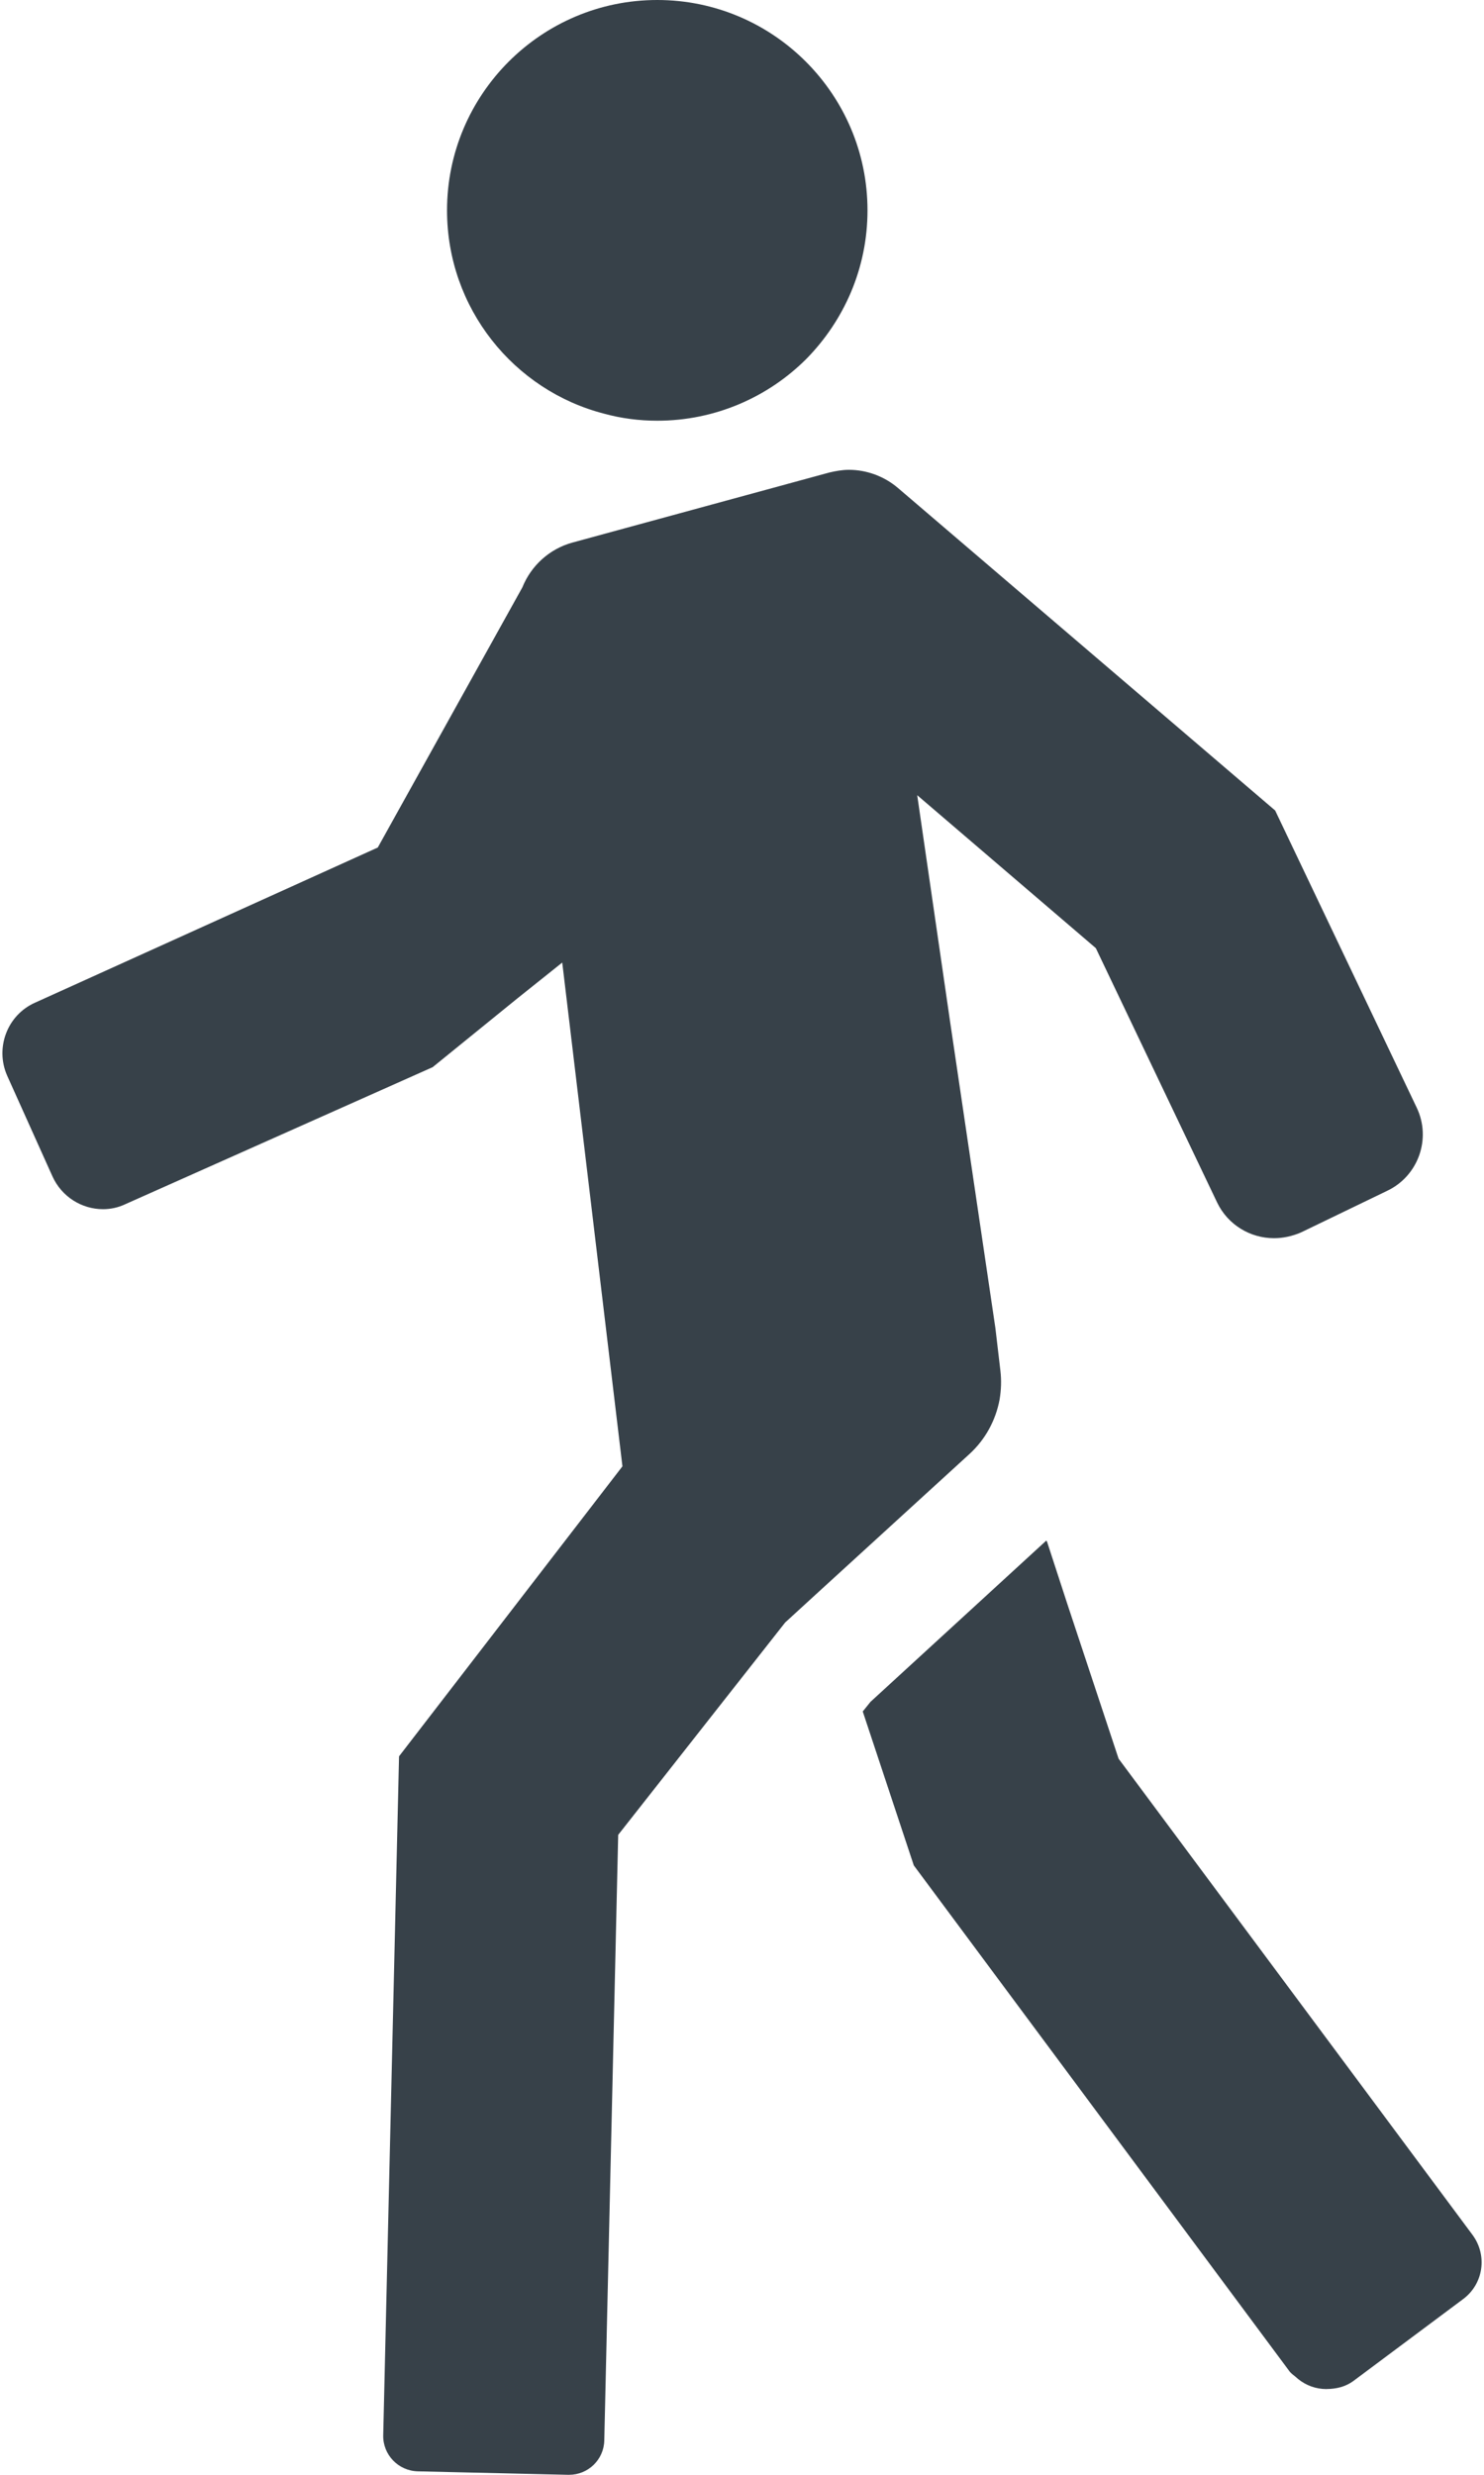 <?xml version="1.0" encoding="UTF-8"?> <svg xmlns="http://www.w3.org/2000/svg" width="30" height="50" viewBox="0 0 30 50" fill="none"><path d="M21.576 32.404L21.163 31.137L21.158 31.141L21.152 31.125L17.598 34.383L17.441 34.578L18.473 37.688L26.066 47.907C26.106 47.96 26.16 47.992 26.208 48.035C26.218 48.043 26.227 48.052 26.237 48.061C26.404 48.197 26.602 48.267 26.811 48.268C26.812 48.268 26.813 48.268 26.815 48.268H26.815C26.817 48.268 26.819 48.267 26.821 48.267C27.011 48.266 27.201 48.223 27.363 48.102L29.574 46.453C29.988 46.149 30.074 45.571 29.77 45.156L22.613 35.532L21.576 32.404Z" fill="#374149"></path><path d="M1.06 23.766C1.247 24.18 1.653 24.43 2.083 24.43C2.232 24.43 2.388 24.399 2.536 24.328L8.746 21.561L10.467 20.165L11.366 19.447L12.583 29.625L8.067 35.484L7.747 49.203C7.739 49.594 8.052 49.922 8.45 49.93L11.481 50H11.505C11.888 50 12.208 49.696 12.216 49.305L12.497 37.071L15.872 32.781L16.614 32.102L19.591 29.383C19.919 29.086 20.13 28.695 20.208 28.273C20.239 28.086 20.247 27.891 20.224 27.695L20.122 26.828L19.211 20.671L18.542 16.066L22.153 19.156L24.606 24.297C24.825 24.75 25.278 25.016 25.755 25.016C25.935 25.016 26.122 24.977 26.302 24.899L28.036 24.062C28.669 23.766 28.943 23.008 28.638 22.375L25.778 16.375L18.154 9.86C17.88 9.625 17.521 9.492 17.161 9.492C17.029 9.492 16.896 9.516 16.763 9.547L11.575 10.961C11.115 11.086 10.739 11.422 10.56 11.867L7.637 17.123L0.708 20.258C0.146 20.508 -0.104 21.172 0.146 21.735L1.06 23.766Z" fill="#374149"></path><path d="M12.217 8.359C12.56 8.453 12.92 8.5 13.287 8.5C14.459 8.5 15.529 8.023 16.302 7.25C17.061 6.477 17.537 5.422 17.537 4.25C17.537 1.906 15.631 0 13.287 0C10.943 0 9.037 1.906 9.037 4.25C9.037 6.227 10.389 7.891 12.217 8.359Z" fill="#374149"></path></svg> 